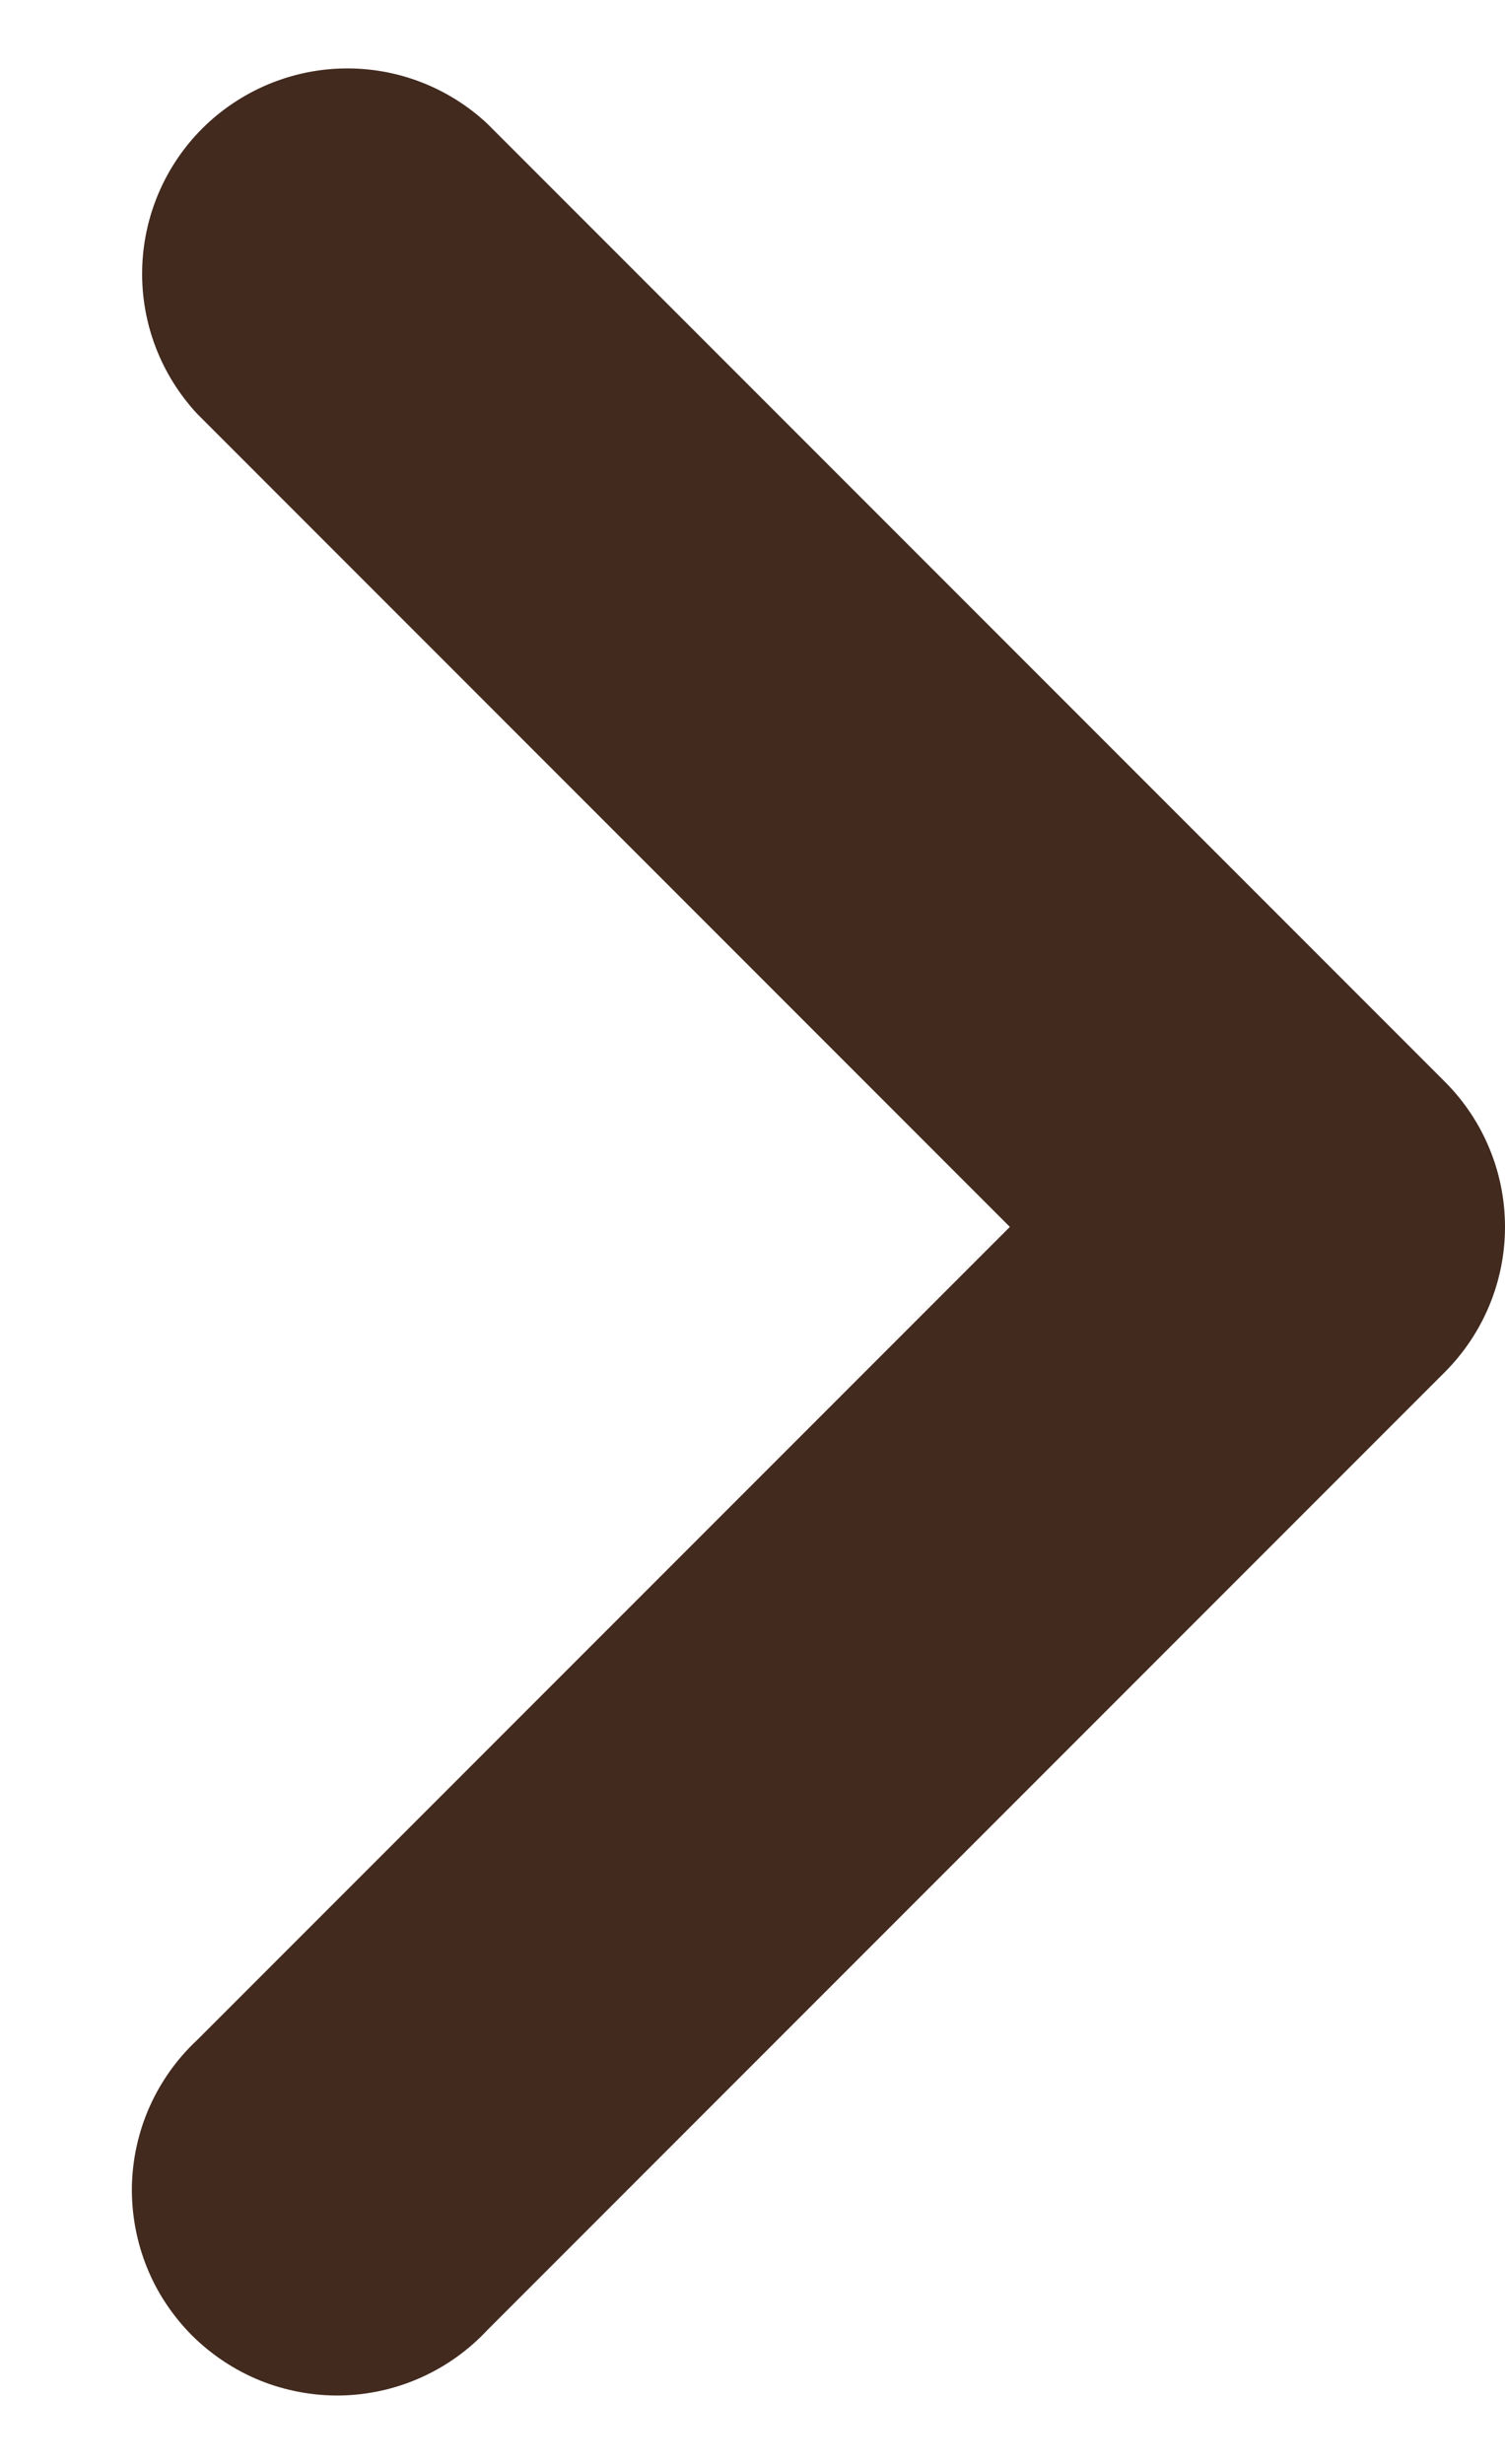 <?xml version="1.0" encoding="UTF-8"?> <svg xmlns="http://www.w3.org/2000/svg" width="11" height="18" viewBox="0 0 11 18" fill="none"><path d="M10.561 7.903L3.561 0.903C3.277 0.638 2.901 0.493 2.512 0.5C2.124 0.507 1.753 0.665 1.478 0.939C1.203 1.214 1.046 1.585 1.039 1.974C1.032 2.362 1.176 2.738 1.441 3.023L7.381 8.963L1.441 14.903C1.294 15.04 1.176 15.206 1.094 15.389C1.012 15.573 0.968 15.772 0.964 15.973C0.961 16.175 0.998 16.375 1.073 16.562C1.148 16.749 1.261 16.918 1.403 17.061C1.546 17.203 1.715 17.315 1.902 17.391C2.089 17.466 2.289 17.503 2.49 17.5C2.692 17.496 2.89 17.452 3.074 17.37C3.258 17.288 3.424 17.17 3.561 17.023L10.561 10.023C10.842 9.741 11 9.36 11 8.963C11 8.565 10.842 8.184 10.561 7.903Z" fill="#422A1F"></path></svg> 